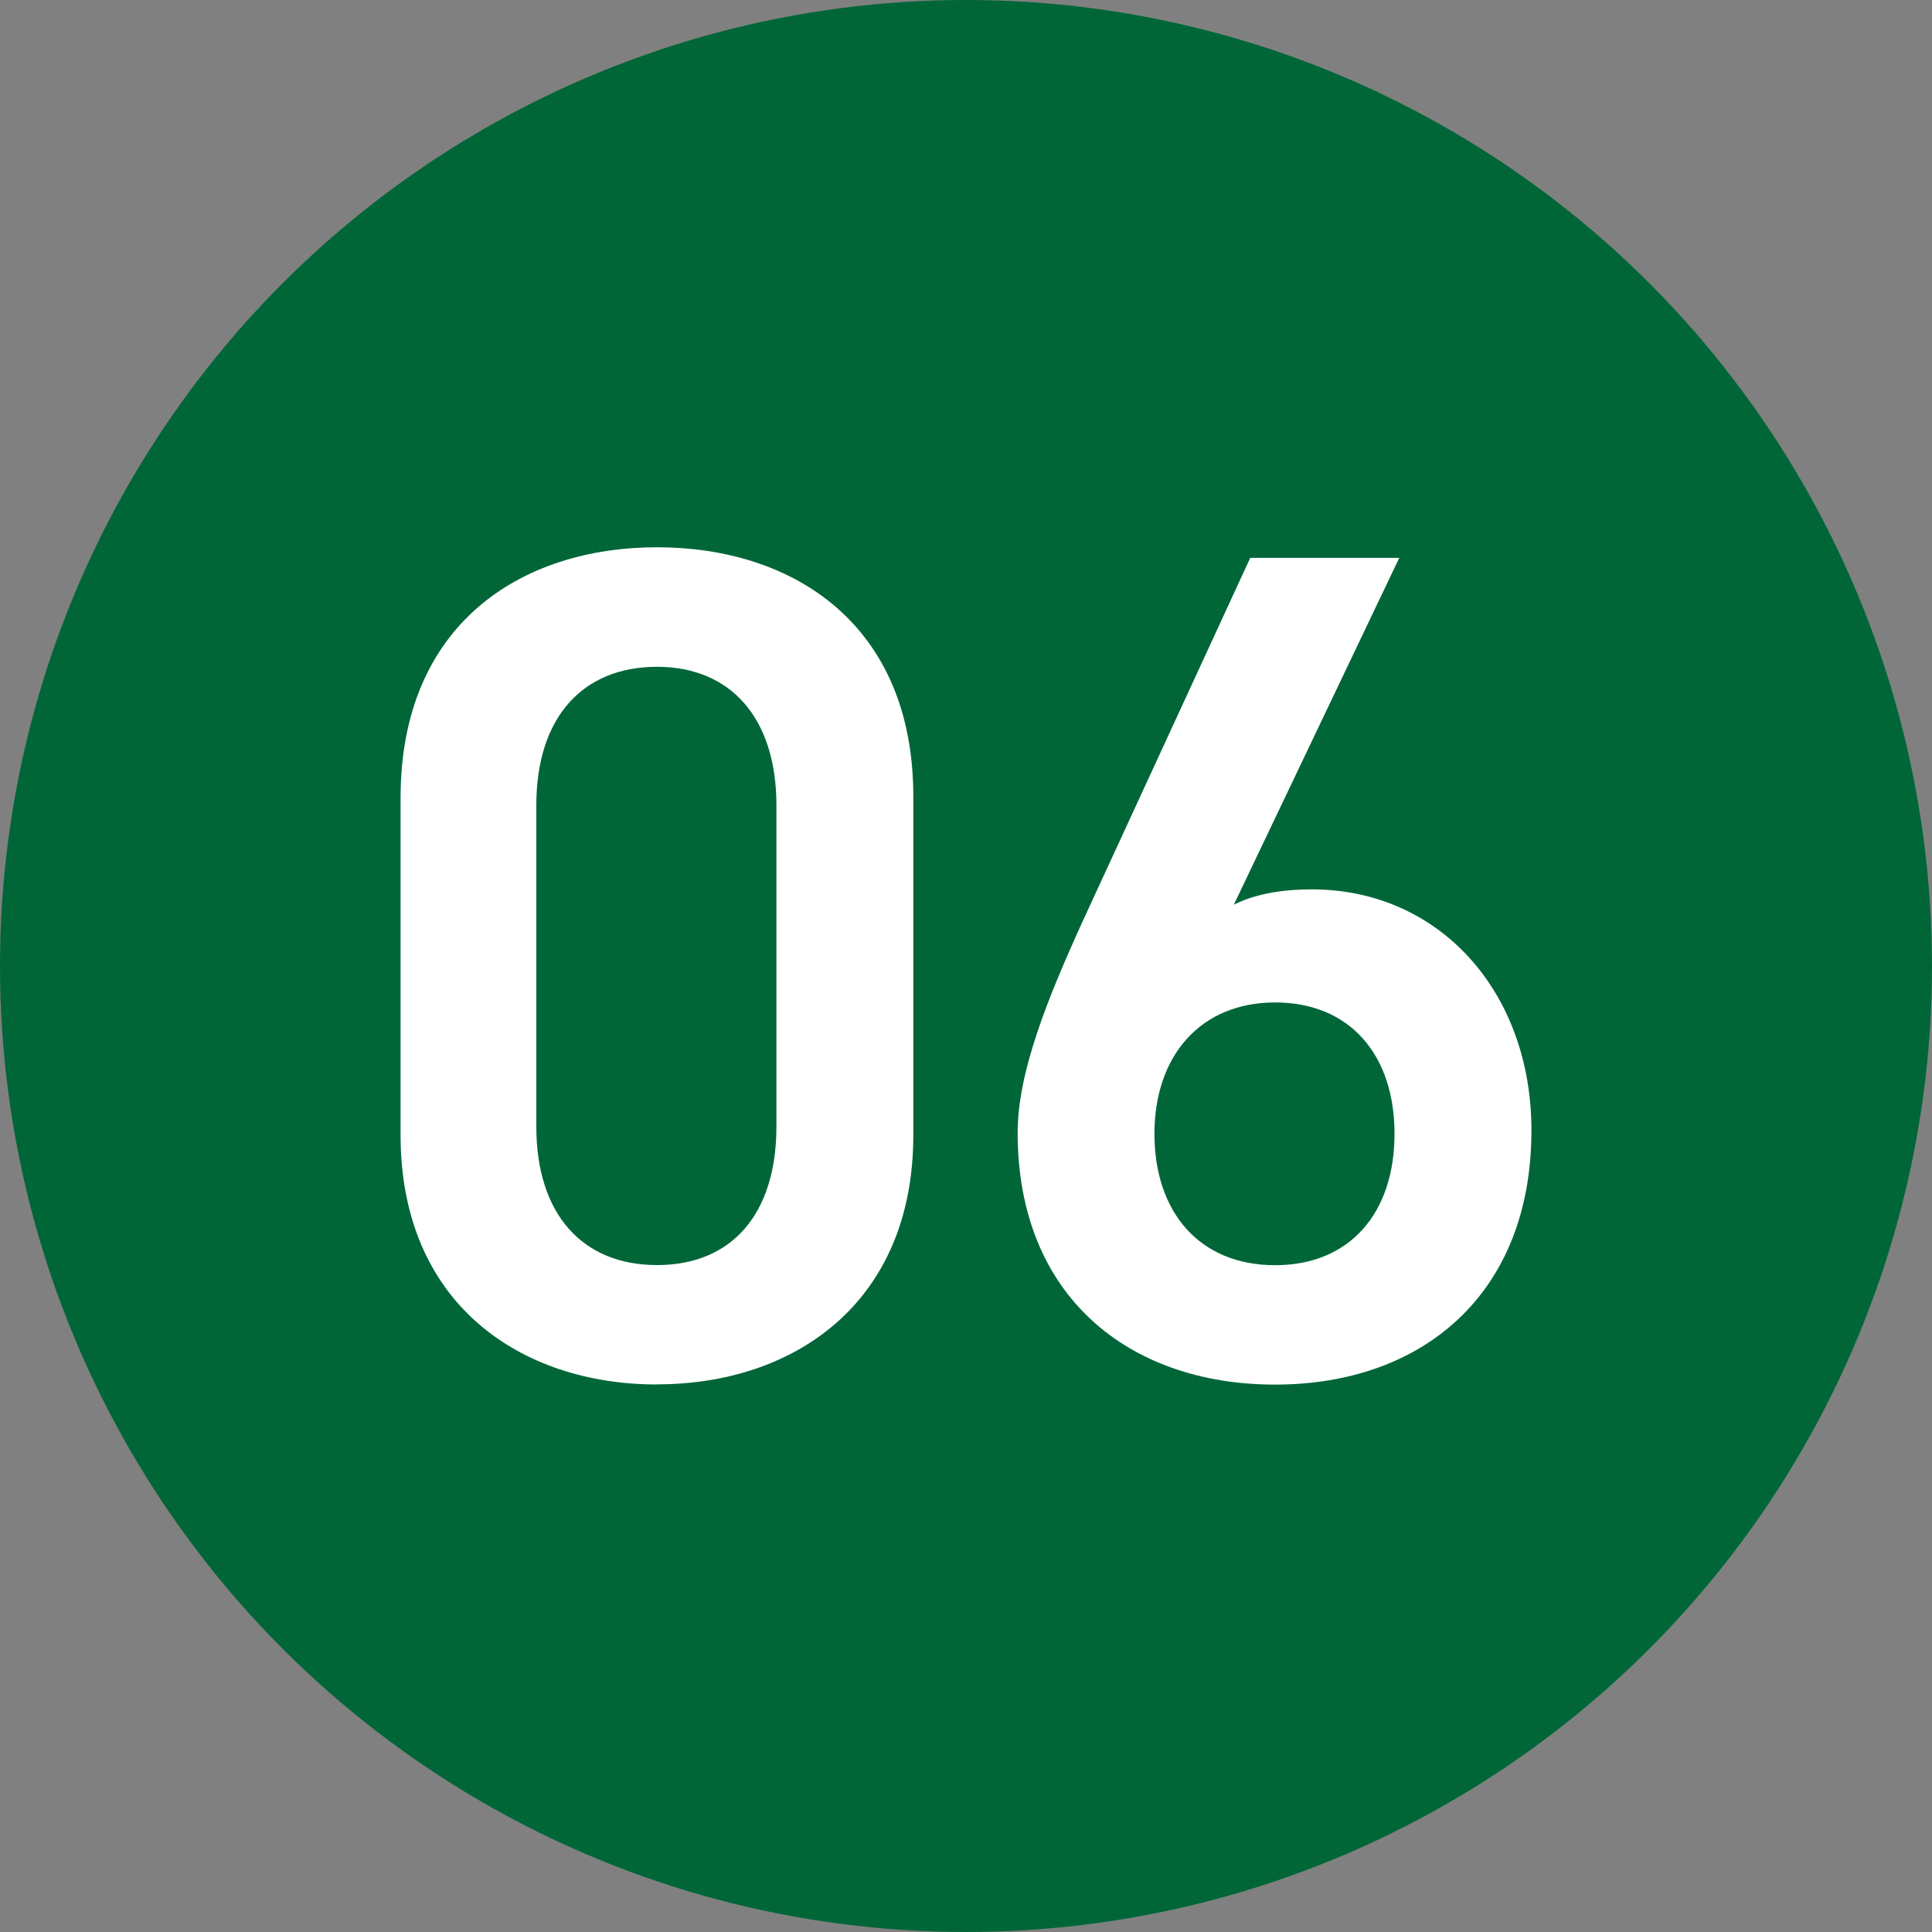 <?xml version="1.0" encoding="UTF-8"?>
<svg id="_レイヤー_1" data-name="レイヤー 1" xmlns="http://www.w3.org/2000/svg" viewBox="0 0 150 150">
  <rect x="0" y="0" width="150" height="150" fill="#808080" stroke="none"/>
  <defs>
    <style>
      .cls-1 {
        fill: #fff;
      }

      .cls-2 {
        fill: #006638;
      }
    </style>
  </defs>
  <circle class="cls-2" cx="75" cy="75" r="75"/>
  <g>
    <path class="cls-1" d="m51.01,107.49c-10.56,0-19.91-6.24-19.91-19.37v-26.17c0-13.49,9.35-19.46,19.91-19.46s19.9,5.96,19.9,19.36v26.26c0,13.13-9.34,19.37-19.9,19.37Zm0-55.72c-5.79,0-9.37,3.95-9.37,10.74v24.97c0,6.79,3.58,10.74,9.37,10.74s9.27-3.95,9.27-10.74v-24.97c0-6.79-3.58-10.74-9.27-10.74Z"/>
    <path class="cls-1" d="m95.79,70.24c1.84-.92,4.04-1.19,6.06-1.19,9.91,0,17.05,7.96,17.05,18.71,0,12.77-8.52,19.74-19.9,19.74s-19.99-6.88-19.99-19.55c0-4.69,2.29-10.38,5.13-16.6l12.93-28.04h11.57l-12.85,26.94Zm3.21,27.99c5.79,0,9.27-4.04,9.27-10.2s-3.49-10.2-9.27-10.2-9.37,4.13-9.37,10.2,3.49,10.2,9.37,10.2Z"/>
  </g>
</svg>